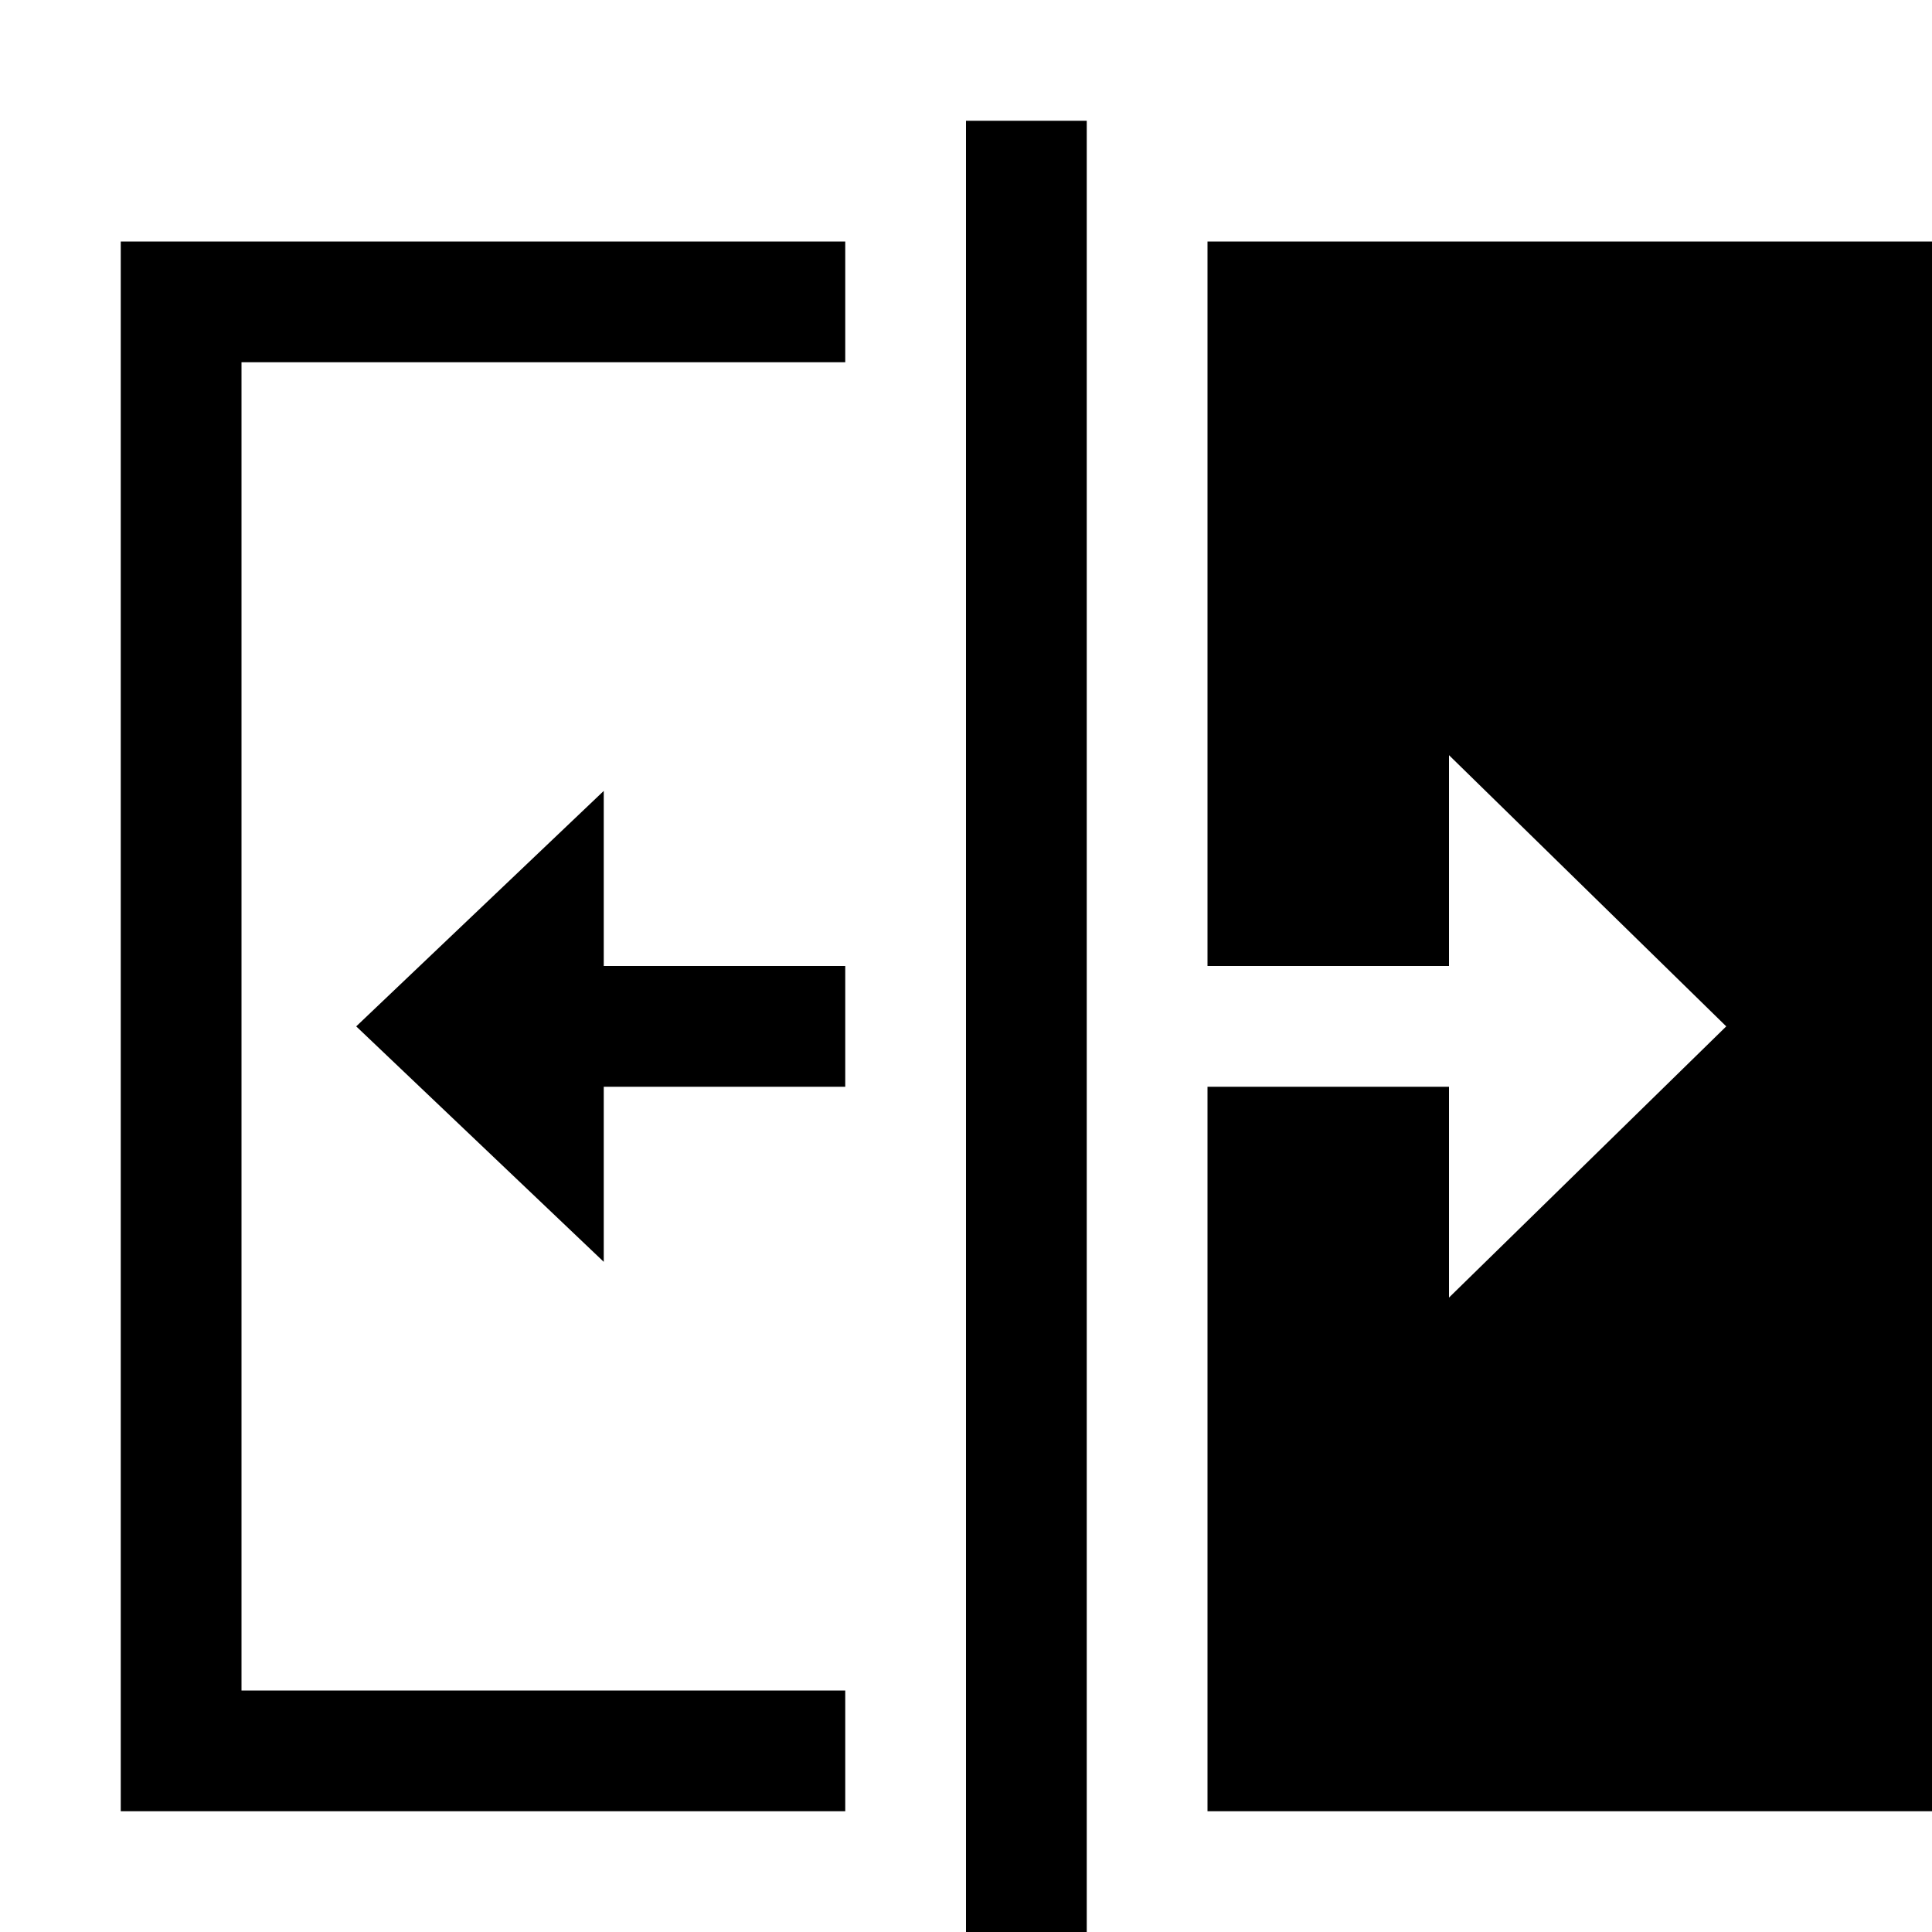 <svg xmlns="http://www.w3.org/2000/svg" viewBox="0 0 16 16"><path d="M12 9v1.746L14.296 8.5 12 6.254V8h-2V2h6v13h-6V9zm-4 7h1V1H8zm-7-1h6v-1H2V3h5V2H1zm4-8.45L2.95 8.5 5 10.45V9h2V8H5z"/><path fill="none" d="M0 0h16v16H0z"/></svg>